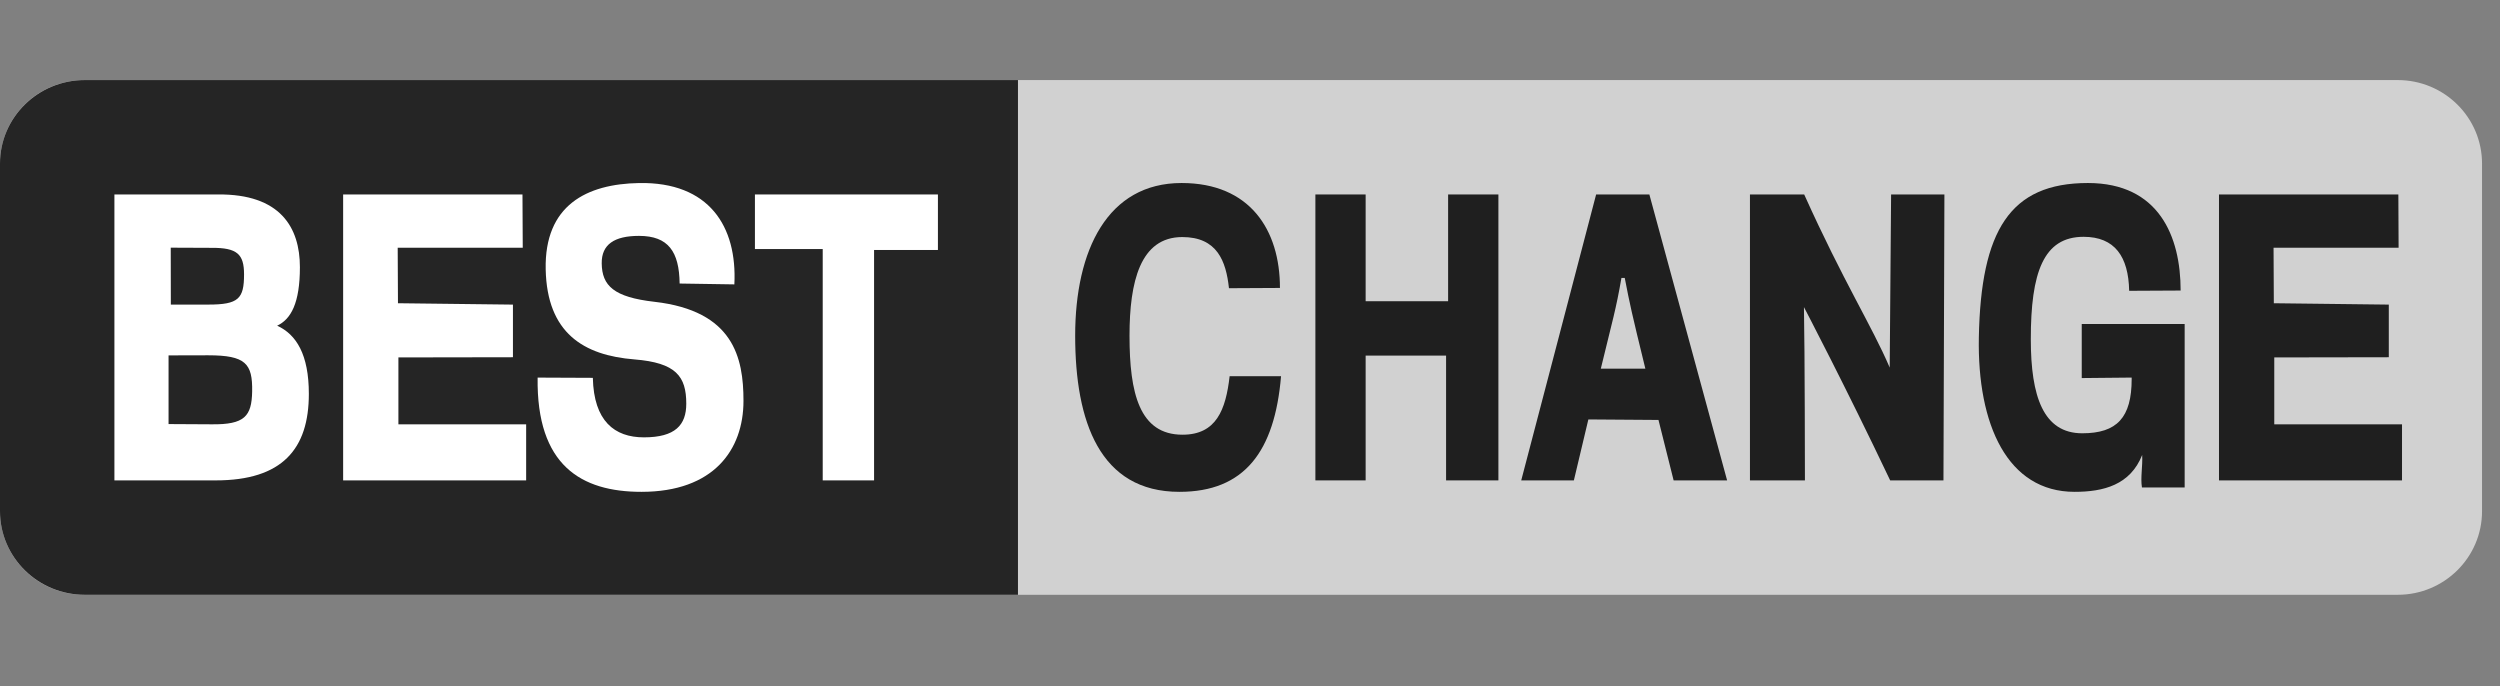 <svg width="102" height="28" viewBox="0 0 102 28" fill="none" xmlns="http://www.w3.org/2000/svg">
<rect x="0" y="0" width="102" height="28" fill="#808080" stroke="none"/>
<path d="M97.828 3.267H3.439C1.54 3.267 0 4.793 0 6.676V20.857C0 22.74 1.54 24.267 3.439 24.267H97.828C99.727 24.267 101.267 22.74 101.267 20.857V6.676C101.267 4.793 99.727 3.267 97.828 3.267Z" fill="url(#paint0_linear_9818_118561)"/>
<path d="M41.533 3.267V24.267H3.459C1.549 24.267 0 22.74 0 20.857V6.676C0 4.794 1.549 3.267 3.459 3.267H41.533Z" fill="url(#paint1_linear_9818_118561)"/>
<path d="M4.668 7.934H8.88C11.442 7.905 12.236 9.286 12.236 10.9C12.236 12.368 11.871 13.024 11.308 13.288C12.089 13.646 12.601 14.461 12.601 16.071C12.601 18.319 11.516 19.6 8.803 19.6H4.668V7.934ZM8.502 12.427C9.73 12.427 9.959 12.19 9.957 11.191C9.957 10.37 9.676 10.105 8.634 10.112L6.966 10.105L6.97 12.427H8.502ZM6.877 17.302L8.634 17.312C9.978 17.327 10.269 16.988 10.288 15.971C10.307 14.835 10.025 14.496 8.491 14.496L6.877 14.5V17.302Z" fill="white"/>
<path d="M20.928 14.575L16.255 14.583V17.314H21.467V19.6H14V7.934H21.317L21.328 10.107H16.226L16.237 12.372L20.928 12.428V14.575Z" fill="white"/>
<path d="M97.463 14.575L92.79 14.583V17.314H98.002V19.6H90.535V7.934H97.853L97.863 10.107H92.761L92.772 12.372L97.463 12.428V14.575Z" fill="#1F1F1F"/>
<path d="M24.188 15.416C24.227 17.182 25.072 17.844 26.271 17.844C27.552 17.844 28 17.34 28 16.471C28 15.356 27.583 14.8 25.884 14.664C23.81 14.498 22.319 13.591 22.264 10.988C22.21 8.375 23.934 7.504 26.076 7.468C28.928 7.418 30.082 9.233 29.962 11.603L27.729 11.568C27.712 10.268 27.268 9.624 26.072 9.624C25.063 9.624 24.541 9.975 24.55 10.743C24.561 11.659 25.041 12.124 26.705 12.314C29.93 12.683 30.334 14.593 30.334 16.354C30.334 18.357 29.115 20.067 26.17 20.067C23.716 20.067 21.884 18.993 21.935 15.406L24.186 15.416H24.188Z" fill="white"/>
<path d="M33.567 10.161H30.801V7.934H38.267V10.199H35.662V19.6H33.567V10.161Z" fill="white"/>
<path d="M52.267 15.346C52.008 18.426 50.772 20.067 48.121 20.067C44.868 20.067 43.867 17.195 43.867 13.697C43.867 10.198 45.193 7.467 48.209 7.467C50.998 7.467 52.222 9.379 52.222 11.748L50.142 11.759C50.022 10.646 49.656 9.672 48.238 9.672C46.519 9.672 46.084 11.496 46.084 13.699C46.084 16.031 46.483 17.736 48.246 17.736C49.625 17.736 50.011 16.723 50.169 15.348H52.267V15.346Z" fill="#1F1F1F"/>
<path d="M53.668 7.934H55.718V12.29H59.083V7.934H61.135V19.6H59V14.508H55.718V19.6H53.668V7.934Z" fill="#1F1F1F"/>
<path d="M64.805 17.113L64.214 19.6H62.066C62.189 19.147 64.986 8.449 65.122 7.934H67.294L70.466 19.6H68.284L67.666 17.134L64.803 17.113H64.805ZM67.131 15.043C66.553 12.68 66.501 12.429 66.29 11.34H66.155C65.93 12.636 65.799 13.037 65.313 15.043H67.131Z" fill="#1F1F1F"/>
<path d="M71.398 19.6V7.934H73.611C75.213 11.492 76.376 13.301 77.1 14.998L77.157 7.934H79.332L79.293 19.6H77.119C75.312 15.796 73.601 12.53 73.601 12.53C73.637 14.284 73.641 19.6 73.641 19.6H71.401H71.398Z" fill="#1F1F1F"/>
<path d="M89.132 19.888H87.391C87.326 19.487 87.426 19.021 87.401 18.562C86.917 19.787 85.82 20.067 84.643 20.067C81.91 20.067 80.67 17.335 80.737 13.767C80.82 9.407 82.002 7.467 85.186 7.467C88.088 7.467 88.97 9.651 88.97 11.854L86.87 11.865C86.842 10.47 86.285 9.662 85.01 9.662C83.372 9.662 82.855 11.115 82.857 13.847C82.857 16.173 83.368 17.678 84.955 17.678C86.372 17.678 86.972 17.038 86.972 15.464V15.405L84.935 15.425V13.219H89.134V19.89L89.132 19.888Z" fill="#1F1F1F"/>
<defs>
<linearGradient id="paint0_linear_9818_118561" x1="50.634" y1="-650.126" x2="50.634" y2="-650.126" gradientUnits="userSpaceOnUse">
<stop stop-color="#BABABA"/>
<stop offset="0.06" stop-color="#D5D5D5"/>
<stop offset="1" stop-color="#E7E7E7"/>
</linearGradient>
<linearGradient id="paint1_linear_9818_118561" x1="20.768" y1="-650.126" x2="20.768" y2="-650.126" gradientUnits="userSpaceOnUse">
<stop stop-color="#343434"/>
<stop offset="1" stop-color="#171717"/>
</linearGradient>
</defs>
</svg>
